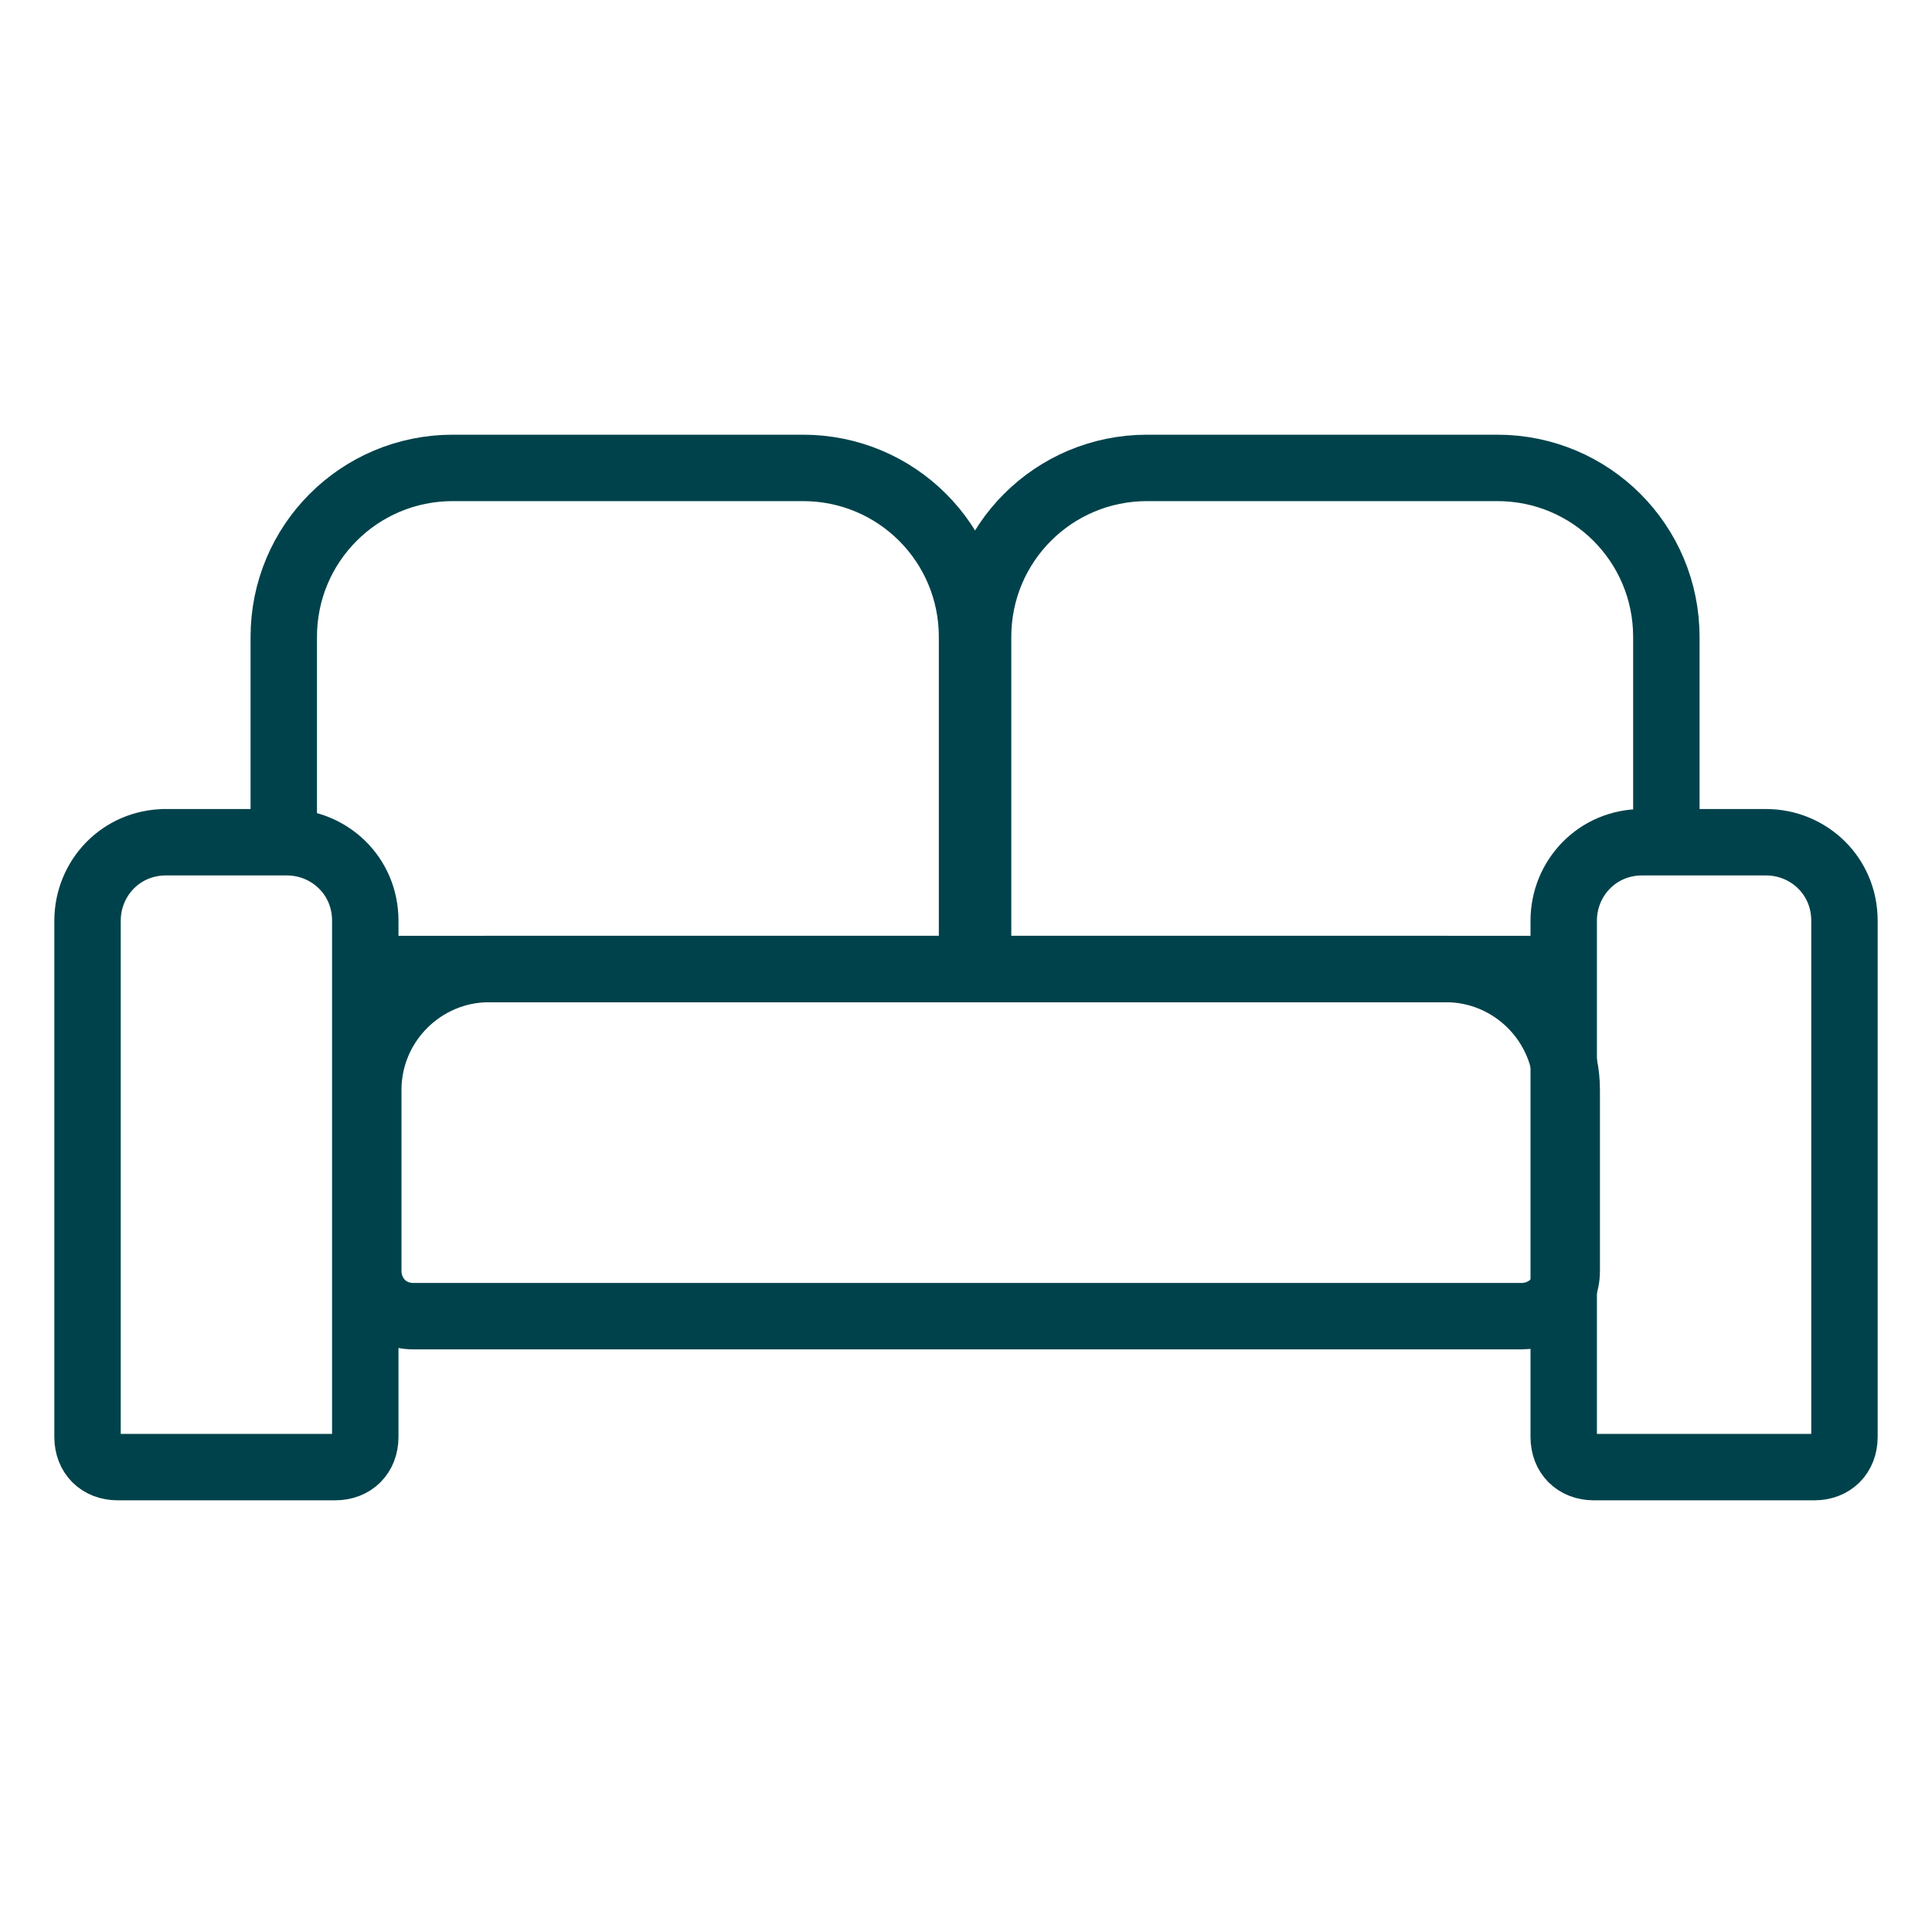 <?xml version="1.0" encoding="UTF-8"?>
<svg id="Laag_1" xmlns="http://www.w3.org/2000/svg" version="1.1" viewBox="0 0 64 64">
  <!-- Generator: Adobe Illustrator 29.4.0, SVG Export Plug-In . SVG Version: 2.1.0 Build 152)  -->
  <defs>
    <style>
      .st0 {
        fill: none;
        stroke: #00424b;
        stroke-linecap: round;
        stroke-linejoin: round;
        stroke-width: 2.2px;
      }
    </style>
  </defs>
  <path class="st0" d="M16.1,32.1h31.8c2.2,0,4,1.8,4,4v6c0,.9-.7,1.5-1.5,1.5H13.7c-.9,0-1.5-.7-1.5-1.5v-6c0-2.2,1.8-4,4-4Z"/>
  <path class="st0" d="M5.4,27.9h4.1c1.4,0,2.6,1.1,2.6,2.6v17.1c0,.6-.4,1-1,1H3.9c-.6,0-1-.4-1-1v-17.1c0-1.4,1.1-2.6,2.6-2.6Z"/>
  <path class="st0" d="M54.4,27.9h4.1c1.4,0,2.6,1.1,2.6,2.6v17.1c0,.6-.4,1-1,1h-7.3c-.6,0-1-.4-1-1v-17.1c0-1.4,1.1-2.6,2.6-2.6Z"/>
  <path class="st0" d="M9.4,27.1v-6c0-3.1,2.5-5.6,5.6-5.6h11.6c3.1,0,5.6,2.5,5.6,5.6v11H12.8"/>
  <path class="st0" d="M51.1,32.1h-18.7v-11c0-3.1,2.5-5.6,5.6-5.6h11.6c3.1,0,5.6,2.5,5.6,5.6v6.3"/>
</svg>